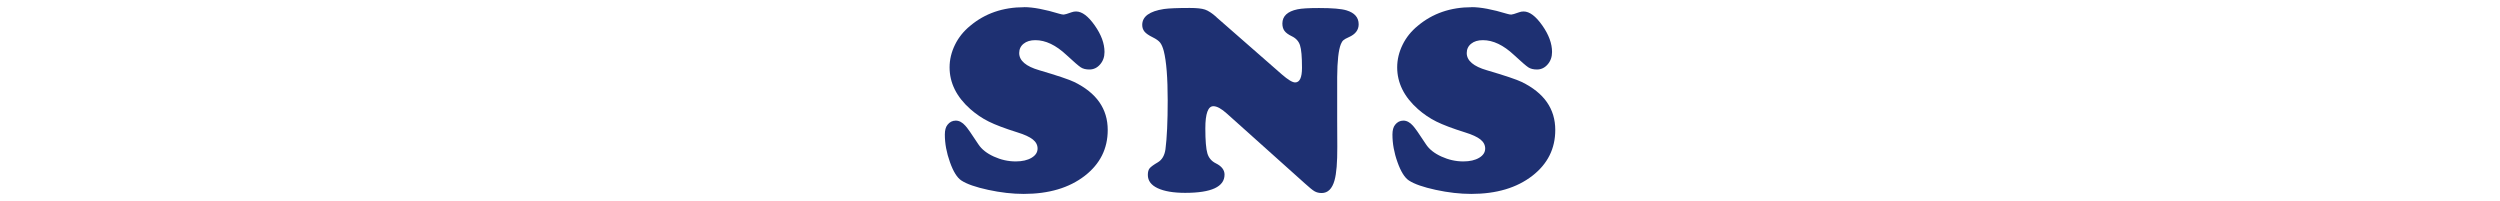 <?xml version="1.0" encoding="UTF-8"?>
<svg id="_レイヤー_2" data-name="レイヤー 2" xmlns="http://www.w3.org/2000/svg" viewBox="0 0 427 34.33">
  <defs>
    <style>
      .cls-1 {
        fill: none;
      }

      .cls-1, .cls-2 {
        stroke-width: 0px;
      }

      .cls-2 {
        fill: #1e3072;
      }
    </style>
  </defs>
  <g id="_レイヤー_1-2" data-name="レイヤー 1">
    <g>
      <g>
        <path class="cls-2" d="M174.91,1.22c1.54,0,3.56.38,6.06,1.14.3.09.54.13.72.13.15,0,.6-.13,1.35-.4.24-.09.49-.13.76-.13,1,0,2.06.79,3.18,2.38,1.12,1.59,1.67,3.1,1.67,4.54,0,.84-.25,1.55-.75,2.12-.5.58-1.11.87-1.83.87-.6,0-1.09-.12-1.46-.36-.37-.24-1.2-.95-2.47-2.13-1.8-1.68-3.56-2.52-5.3-2.52-.84,0-1.51.2-2.01.61-.5.4-.75.94-.75,1.59,0,1.3,1.15,2.28,3.44,2.94,3.1.91,5.08,1.58,5.95,2,3.82,1.86,5.73,4.59,5.73,8.2,0,3.19-1.3,5.79-3.91,7.82-2.67,2.07-6.15,3.1-10.44,3.1-1.92,0-3.94-.23-6.06-.69s-3.66-.99-4.6-1.61c-.72-.48-1.37-1.52-1.94-3.13-.58-1.61-.87-3.18-.87-4.71,0-.73.15-1.29.45-1.66.37-.48.85-.72,1.42-.72s1.12.29,1.64.88c.31.33,1.06,1.38,2.22,3.17.55.84,1.43,1.54,2.64,2.09,1.21.55,2.45.83,3.74.83,1.11,0,2.01-.21,2.7-.62s1.03-.94,1.03-1.58c0-.6-.27-1.12-.81-1.55-.54-.43-1.42-.84-2.63-1.21-2.14-.67-3.77-1.29-4.9-1.85s-2.17-1.27-3.14-2.12c-2.37-2.1-3.55-4.48-3.55-7.14,0-1.32.31-2.6.92-3.85s1.48-2.33,2.61-3.25c2.52-2.11,5.58-3.17,9.21-3.17Z"/>
        <path class="cls-2" d="M207.75,2.92l11.19,9.79c1.05.91,1.8,1.37,2.27,1.37.78,0,1.17-.83,1.17-2.49,0-1.89-.11-3.17-.34-3.86-.22-.69-.7-1.21-1.42-1.55-.58-.28-1-.59-1.23-.91-.24-.32-.36-.74-.36-1.25,0-1.26.86-2.07,2.58-2.43.71-.15,1.93-.22,3.68-.22,2.26,0,3.83.13,4.7.4,1.38.42,2.07,1.21,2.07,2.38,0,.97-.56,1.71-1.69,2.2-.45.2-.76.37-.92.52-.17.15-.31.37-.43.67-.4.99-.61,2.86-.63,5.62v7.32c0,1.12,0,2.66.02,4.6.01,2.64-.14,4.54-.47,5.71-.4,1.45-1.14,2.18-2.2,2.18-.46,0-.86-.1-1.2-.29-.34-.19-.89-.64-1.67-1.35l-13.32-11.93c-.93-.84-1.7-1.26-2.31-1.26-.91,0-1.37,1.27-1.37,3.79,0,2.08.12,3.5.35,4.27s.71,1.33,1.43,1.69c1,.49,1.5,1.14,1.5,1.93,0,2.08-2.24,3.12-6.72,3.12-2.02,0-3.59-.27-4.71-.8s-1.67-1.28-1.67-2.26c0-.51.1-.89.31-1.14.21-.25.68-.6,1.42-1.03.7-.42,1.13-1.16,1.28-2.22.25-1.93.38-4.71.38-8.33,0-3.86-.22-6.68-.67-8.45-.17-.64-.38-1.12-.63-1.44-.25-.31-.67-.61-1.26-.9-.67-.33-1.14-.65-1.4-.97s-.39-.7-.39-1.14c0-1.44,1.24-2.34,3.71-2.72.84-.12,2.31-.18,4.4-.18,1.2,0,2.07.09,2.62.28s1.19.61,1.94,1.27Z"/>
        <path class="cls-2" d="M251.35,1.22c1.54,0,3.56.38,6.06,1.14.3.09.54.13.72.13.15,0,.6-.13,1.35-.4.24-.09.49-.13.76-.13,1,0,2.06.79,3.18,2.38,1.12,1.59,1.67,3.1,1.67,4.54,0,.84-.25,1.55-.75,2.12-.5.58-1.11.87-1.83.87-.6,0-1.08-.12-1.46-.36-.37-.24-1.2-.95-2.47-2.13-1.8-1.68-3.56-2.52-5.3-2.52-.84,0-1.51.2-2.01.61-.5.4-.75.94-.75,1.59,0,1.3,1.15,2.28,3.44,2.94,3.1.91,5.08,1.58,5.95,2,3.82,1.86,5.73,4.59,5.73,8.2,0,3.19-1.3,5.79-3.91,7.82-2.67,2.07-6.15,3.1-10.44,3.1-1.92,0-3.94-.23-6.06-.69s-3.66-.99-4.6-1.61c-.72-.48-1.37-1.52-1.94-3.13-.58-1.61-.86-3.18-.86-4.71,0-.73.15-1.29.45-1.66.37-.48.85-.72,1.42-.72s1.12.29,1.64.88c.31.33,1.06,1.38,2.22,3.17.55.84,1.43,1.54,2.64,2.09,1.21.55,2.45.83,3.74.83,1.11,0,2.01-.21,2.7-.62s1.03-.94,1.03-1.58c0-.6-.27-1.12-.81-1.55-.54-.43-1.42-.84-2.63-1.21-2.14-.67-3.77-1.29-4.9-1.85s-2.17-1.27-3.14-2.12c-2.37-2.1-3.55-4.48-3.55-7.14,0-1.32.31-2.6.92-3.85s1.48-2.33,2.61-3.25c2.52-2.11,5.58-3.17,9.21-3.17Z"/>
      </g>
      <rect class="cls-1" y="0" width="427" height="34.33"/>
    </g>
  </g>
</svg>